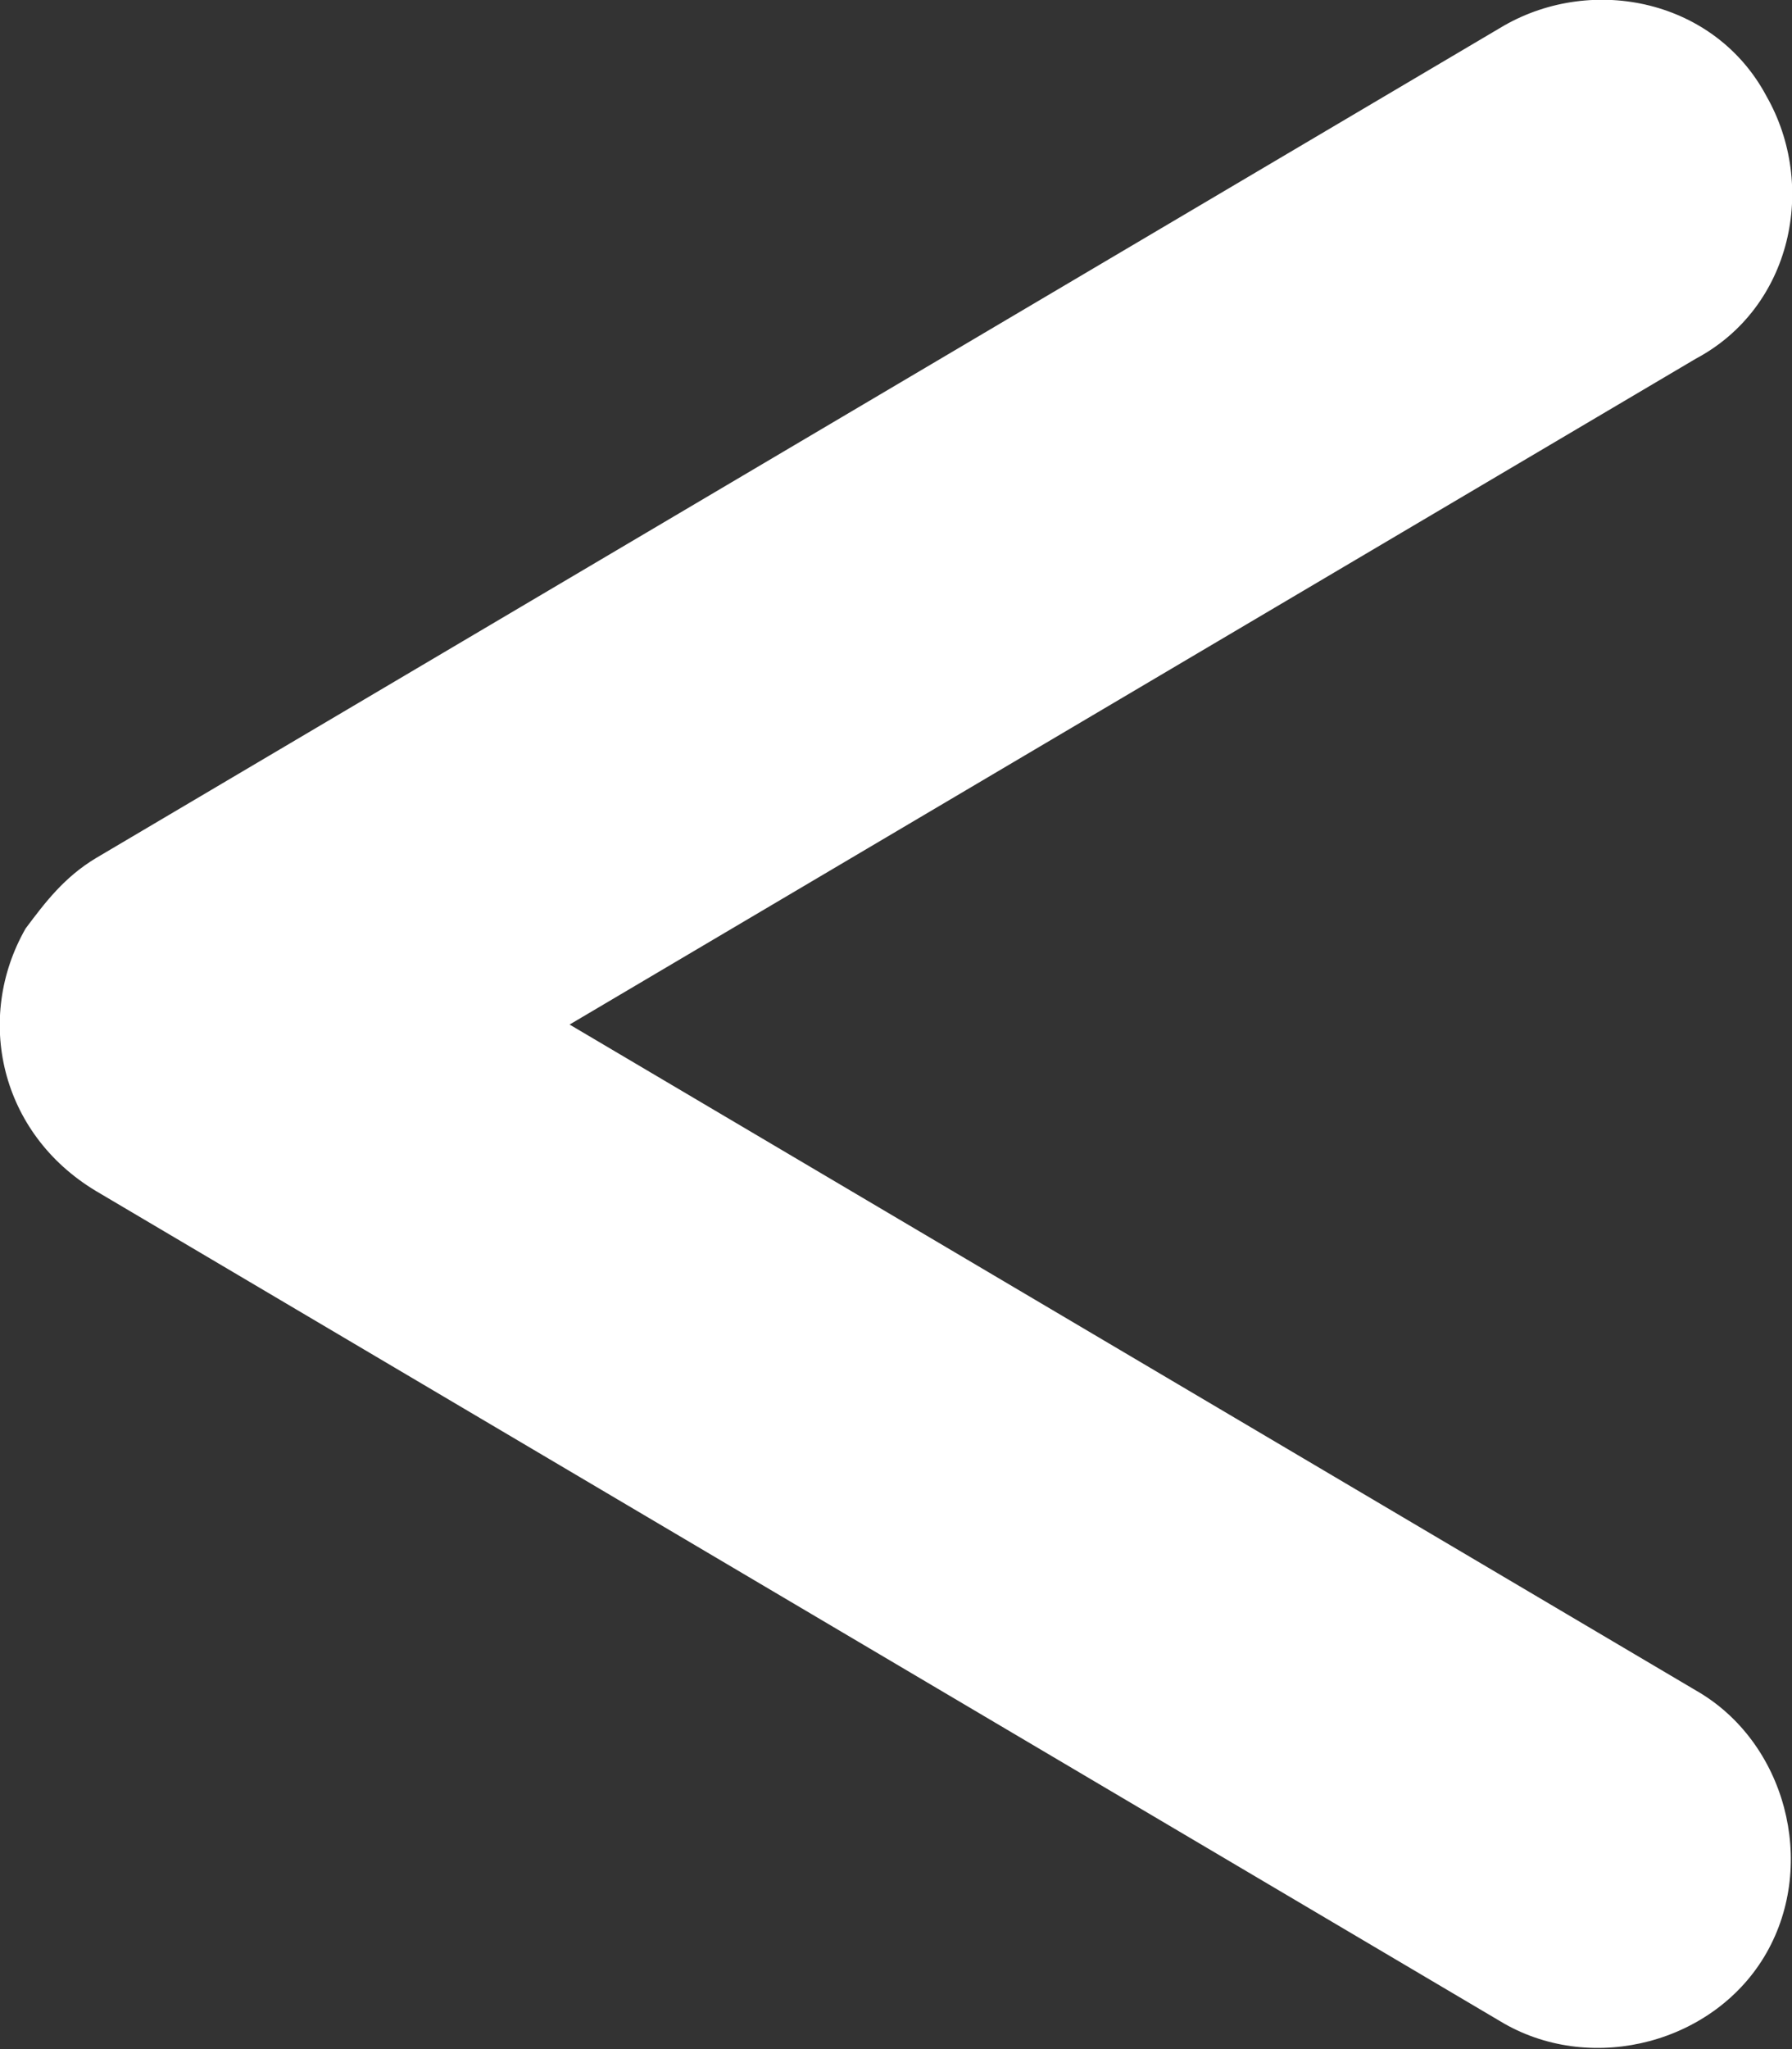 <?xml version="1.0" encoding="UTF-8"?>
<svg id="_レイヤー_1" data-name=" レイヤー 1" xmlns="http://www.w3.org/2000/svg" version="1.1" viewBox="0 0 28 32">
  <rect x="0" y="0" width="28" height="32" fill="#333333" stroke="none"/>
  <defs>
    <style>
      .cls-1 {
        fill: #fff;
        fill-rule: evenodd;
        stroke-width: 0px;
      }
    </style>
  </defs>
  <path class="cls-1" d="M27.6,1.5c.8,1.4.4,3.3-1.1,4.1h0l-17.6,10.4,17.6,10.4c1.4.8,1.9,2.7,1.1,4.1s-2.7,1.9-4.1,1.1L1.5,18.6c-1.5-.9-1.9-2.7-1.1-4.1.3-.4.6-.8,1.1-1.1L23.5.4c1.4-.8,3.3-.4,4.1,1.1h0"/>
</svg>